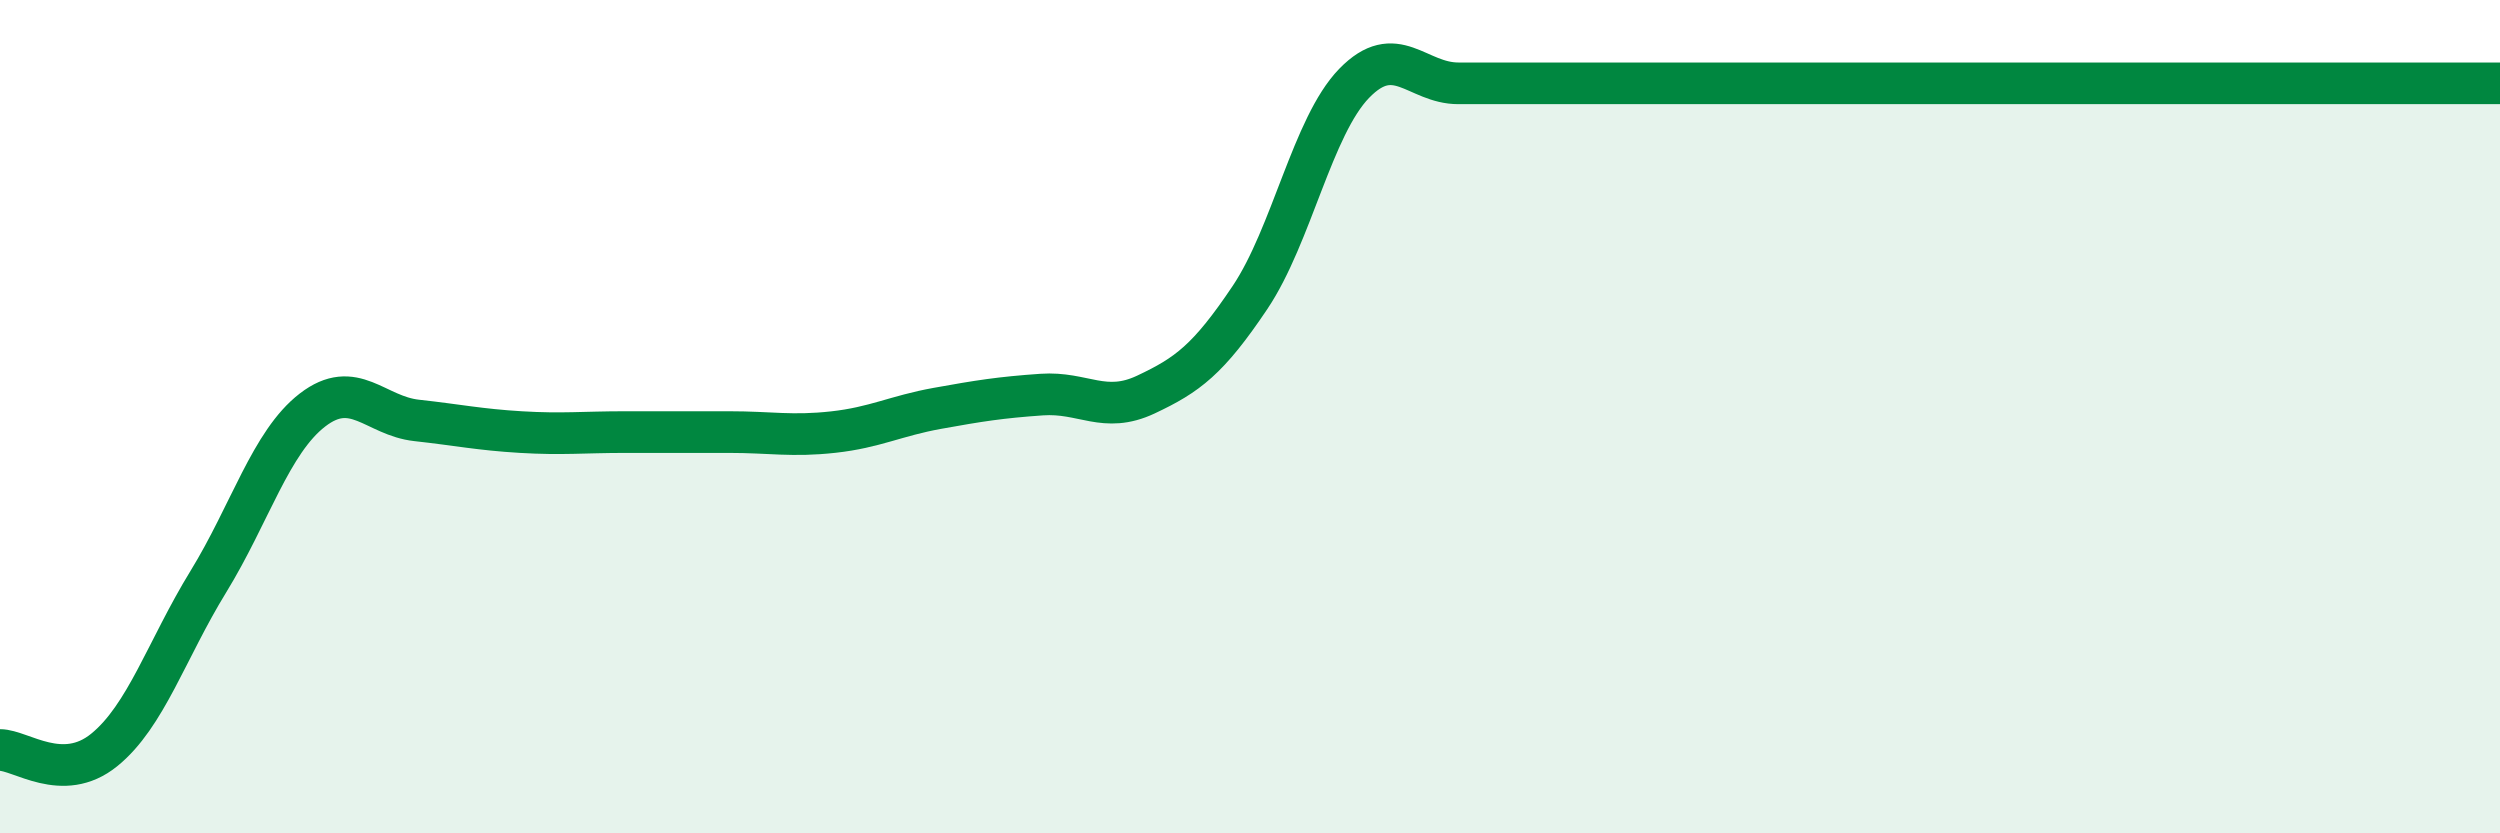 
    <svg width="60" height="20" viewBox="0 0 60 20" xmlns="http://www.w3.org/2000/svg">
      <path
        d="M 0,18 C 0.5,18 1.5,18.81 2.5,18 C 3.5,17.19 4,15.59 5,13.96 C 6,12.33 6.5,10.61 7.5,9.84 C 8.5,9.07 9,9.98 10,10.09 C 11,10.2 11.5,10.31 12.5,10.37 C 13.5,10.43 14,10.37 15,10.37 C 16,10.37 16.5,10.37 17.5,10.37 C 18.5,10.37 19,10.48 20,10.37 C 21,10.26 21.5,9.98 22.5,9.8 C 23.5,9.62 24,9.54 25,9.47 C 26,9.4 26.5,9.94 27.5,9.47 C 28.5,9 29,8.63 30,7.14 C 31,5.65 31.5,3.03 32.5,2 C 33.5,0.97 34,2 35,2 C 36,2 36.5,2 37.5,2 C 38.5,2 39,2 40,2 C 41,2 41.5,2 42.5,2 C 43.5,2 44,2 45,2 C 46,2 46.5,2 47.5,2 C 48.5,2 49,2 50,2 C 51,2 51.5,2 52.5,2 C 53.5,2 53.5,2 55,2 C 56.5,2 59,2 60,2L60 20L0 20Z"
        fill="#008740"
        opacity="0.1"
        stroke-linecap="round"
        stroke-linejoin="round"
      />
      <path
        d="M 0,18 C 0.5,18 1.5,18.81 2.5,18 C 3.5,17.19 4,15.59 5,13.96 C 6,12.33 6.5,10.61 7.5,9.84 C 8.5,9.07 9,9.98 10,10.09 C 11,10.2 11.5,10.31 12.5,10.37 C 13.5,10.43 14,10.37 15,10.37 C 16,10.37 16.5,10.37 17.5,10.37 C 18.5,10.37 19,10.48 20,10.37 C 21,10.26 21.5,9.98 22.5,9.8 C 23.5,9.62 24,9.54 25,9.47 C 26,9.4 26.5,9.94 27.5,9.47 C 28.5,9 29,8.63 30,7.14 C 31,5.65 31.5,3.03 32.5,2 C 33.5,0.97 34,2 35,2 C 36,2 36.5,2 37.5,2 C 38.5,2 39,2 40,2 C 41,2 41.5,2 42.5,2 C 43.5,2 44,2 45,2 C 46,2 46.5,2 47.5,2 C 48.5,2 49,2 50,2 C 51,2 51.5,2 52.5,2 C 53.5,2 53.5,2 55,2 C 56.5,2 59,2 60,2"
        stroke="#008740"
        stroke-width="1"
        fill="none"
        stroke-linecap="round"
        stroke-linejoin="round"
      />
    </svg>
  